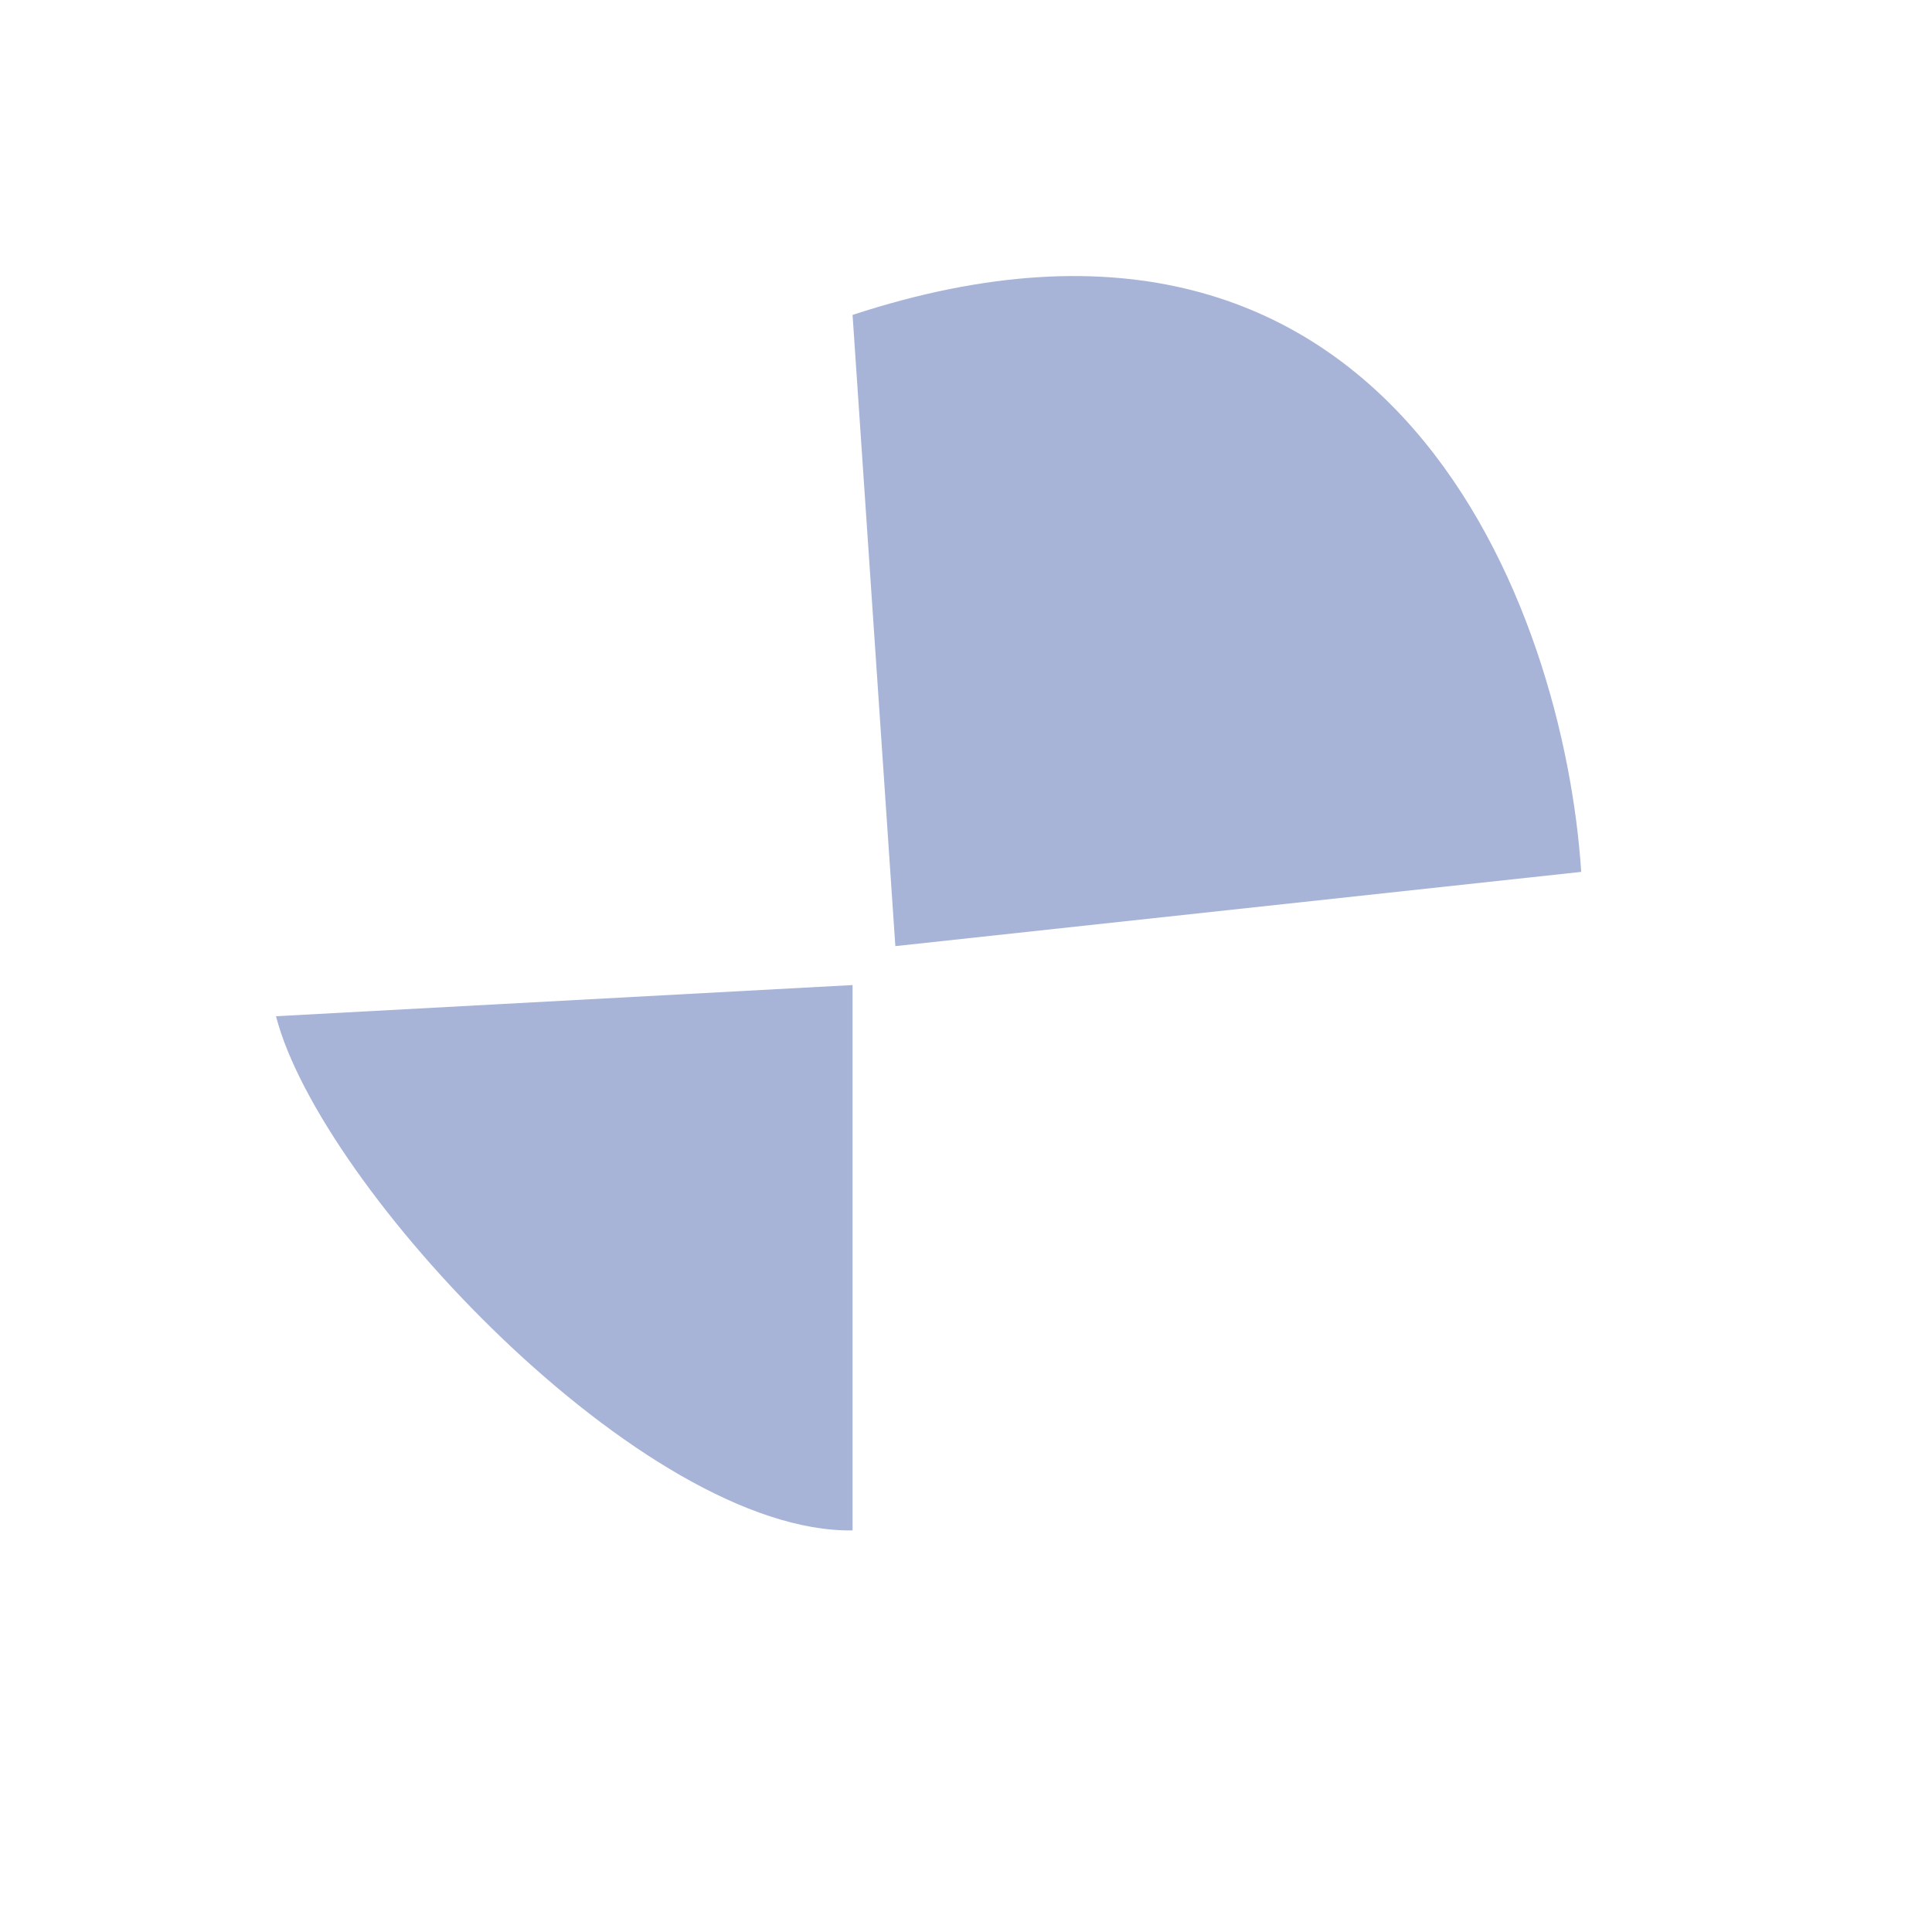 <?xml version="1.0" encoding="utf-8"?>
<svg xmlns="http://www.w3.org/2000/svg" fill="none" height="100%" overflow="visible" preserveAspectRatio="none" style="display: block;" viewBox="0 0 7 7" width="100%">
<g filter="url(#filter0_f_0_5995)" id="Vector 19" style="mix-blend-mode:hard-light">
<path d="M3.244 3.428L3.089 1.141C5.054 0.497 5.668 2.218 5.729 3.159L3.244 3.428Z" fill="#A7B4D7"/>
<path d="M1 3.682L3.089 3.569V5.545C2.333 5.556 1.16 4.303 1 3.682Z" fill="#A7B4D7"/>
</g>
<defs>
<filter color-interpolation-filters="sRGB" filterUnits="userSpaceOnUse" height="6.188" id="filter0_f_0_5995" width="6.371" x="0.179" y="0.179">
<feFlood flood-opacity="0" result="BackgroundImageFix"/>
<feBlend in="SourceGraphic" in2="BackgroundImageFix" mode="normal" result="shape"/>
<feGaussianBlur result="effect1_foregroundBlur_0_5995" stdDeviation="0.411"/>
</filter>
</defs>
</svg>
